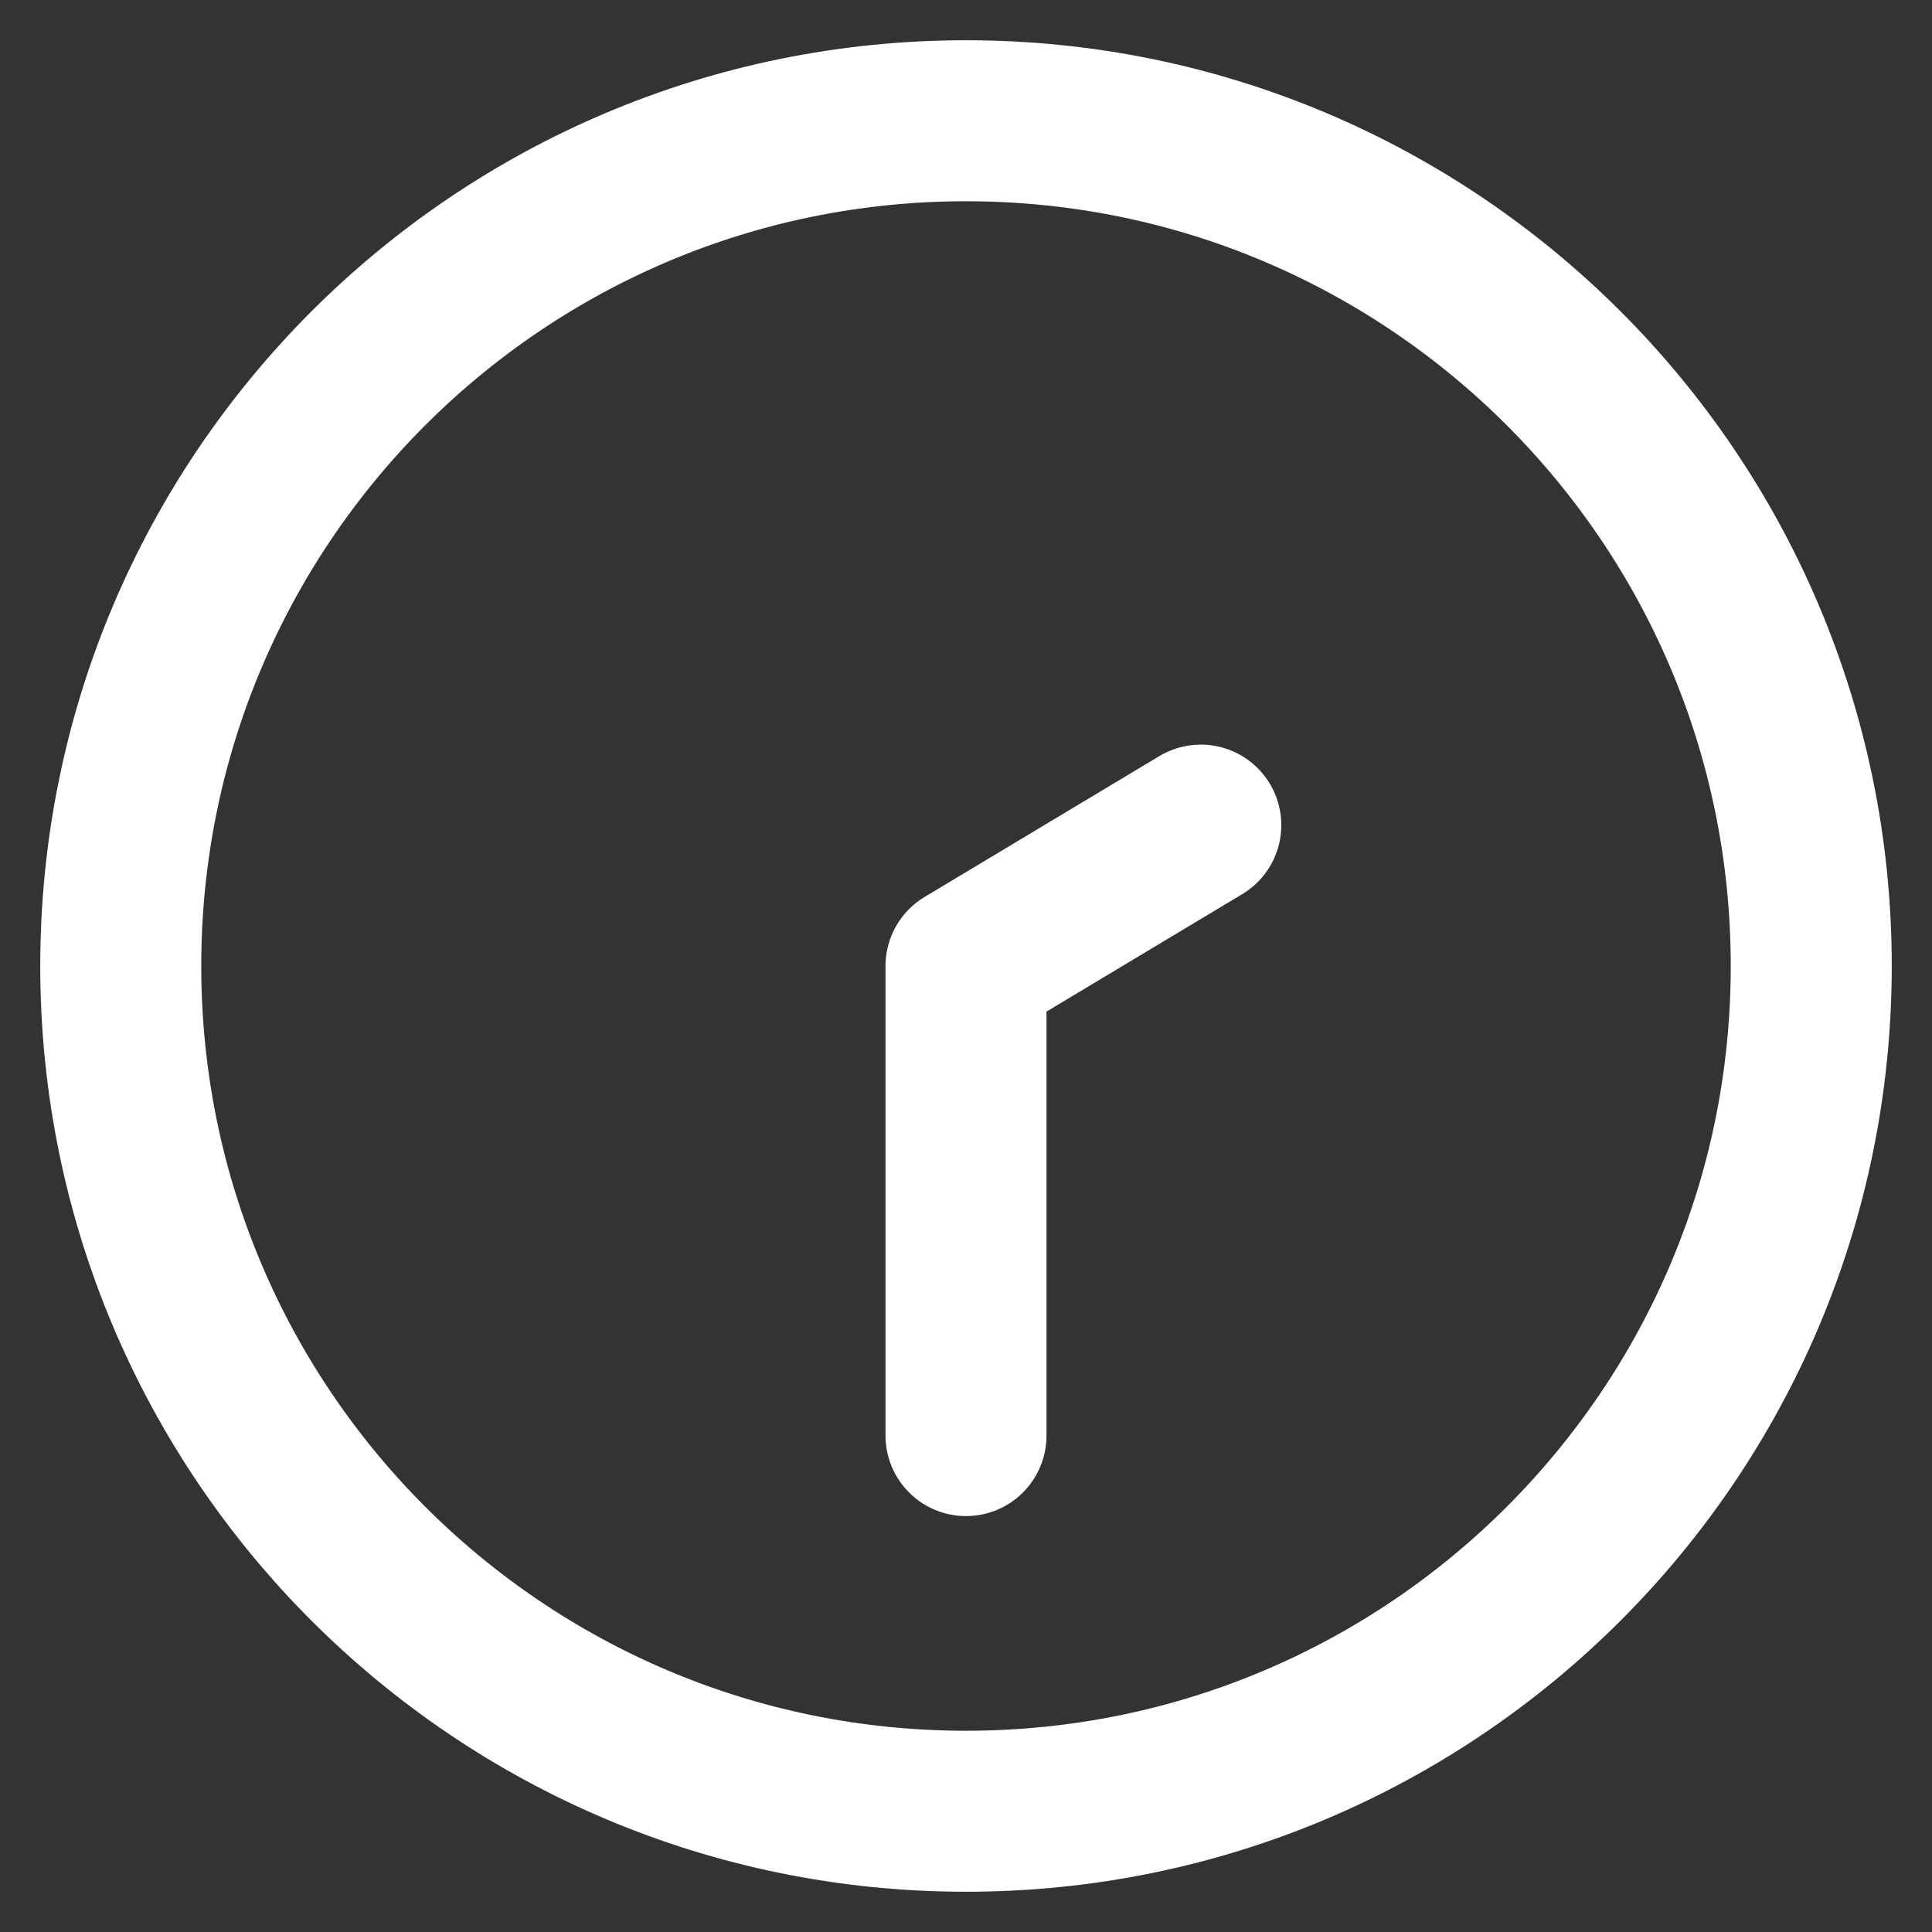 <svg width="36" height="36" viewBox="0 0 36 36" fill="none" xmlns="http://www.w3.org/2000/svg">
<rect x="0" y="0" width="36" height="36" fill="#333333" stroke="none"/>
<path d="M18 26.75V18L22.375 15.375M33.75 18C33.75 26.699 26.699 33.75 18 33.75C9.302 33.75 2.25 26.699 2.25 18C2.25 9.302 9.302 2.25 18 2.25C26.699 2.25 33.75 9.302 33.75 18Z" stroke="white" stroke-width="3" stroke-linecap="round" stroke-linejoin="round"/>
</svg>
